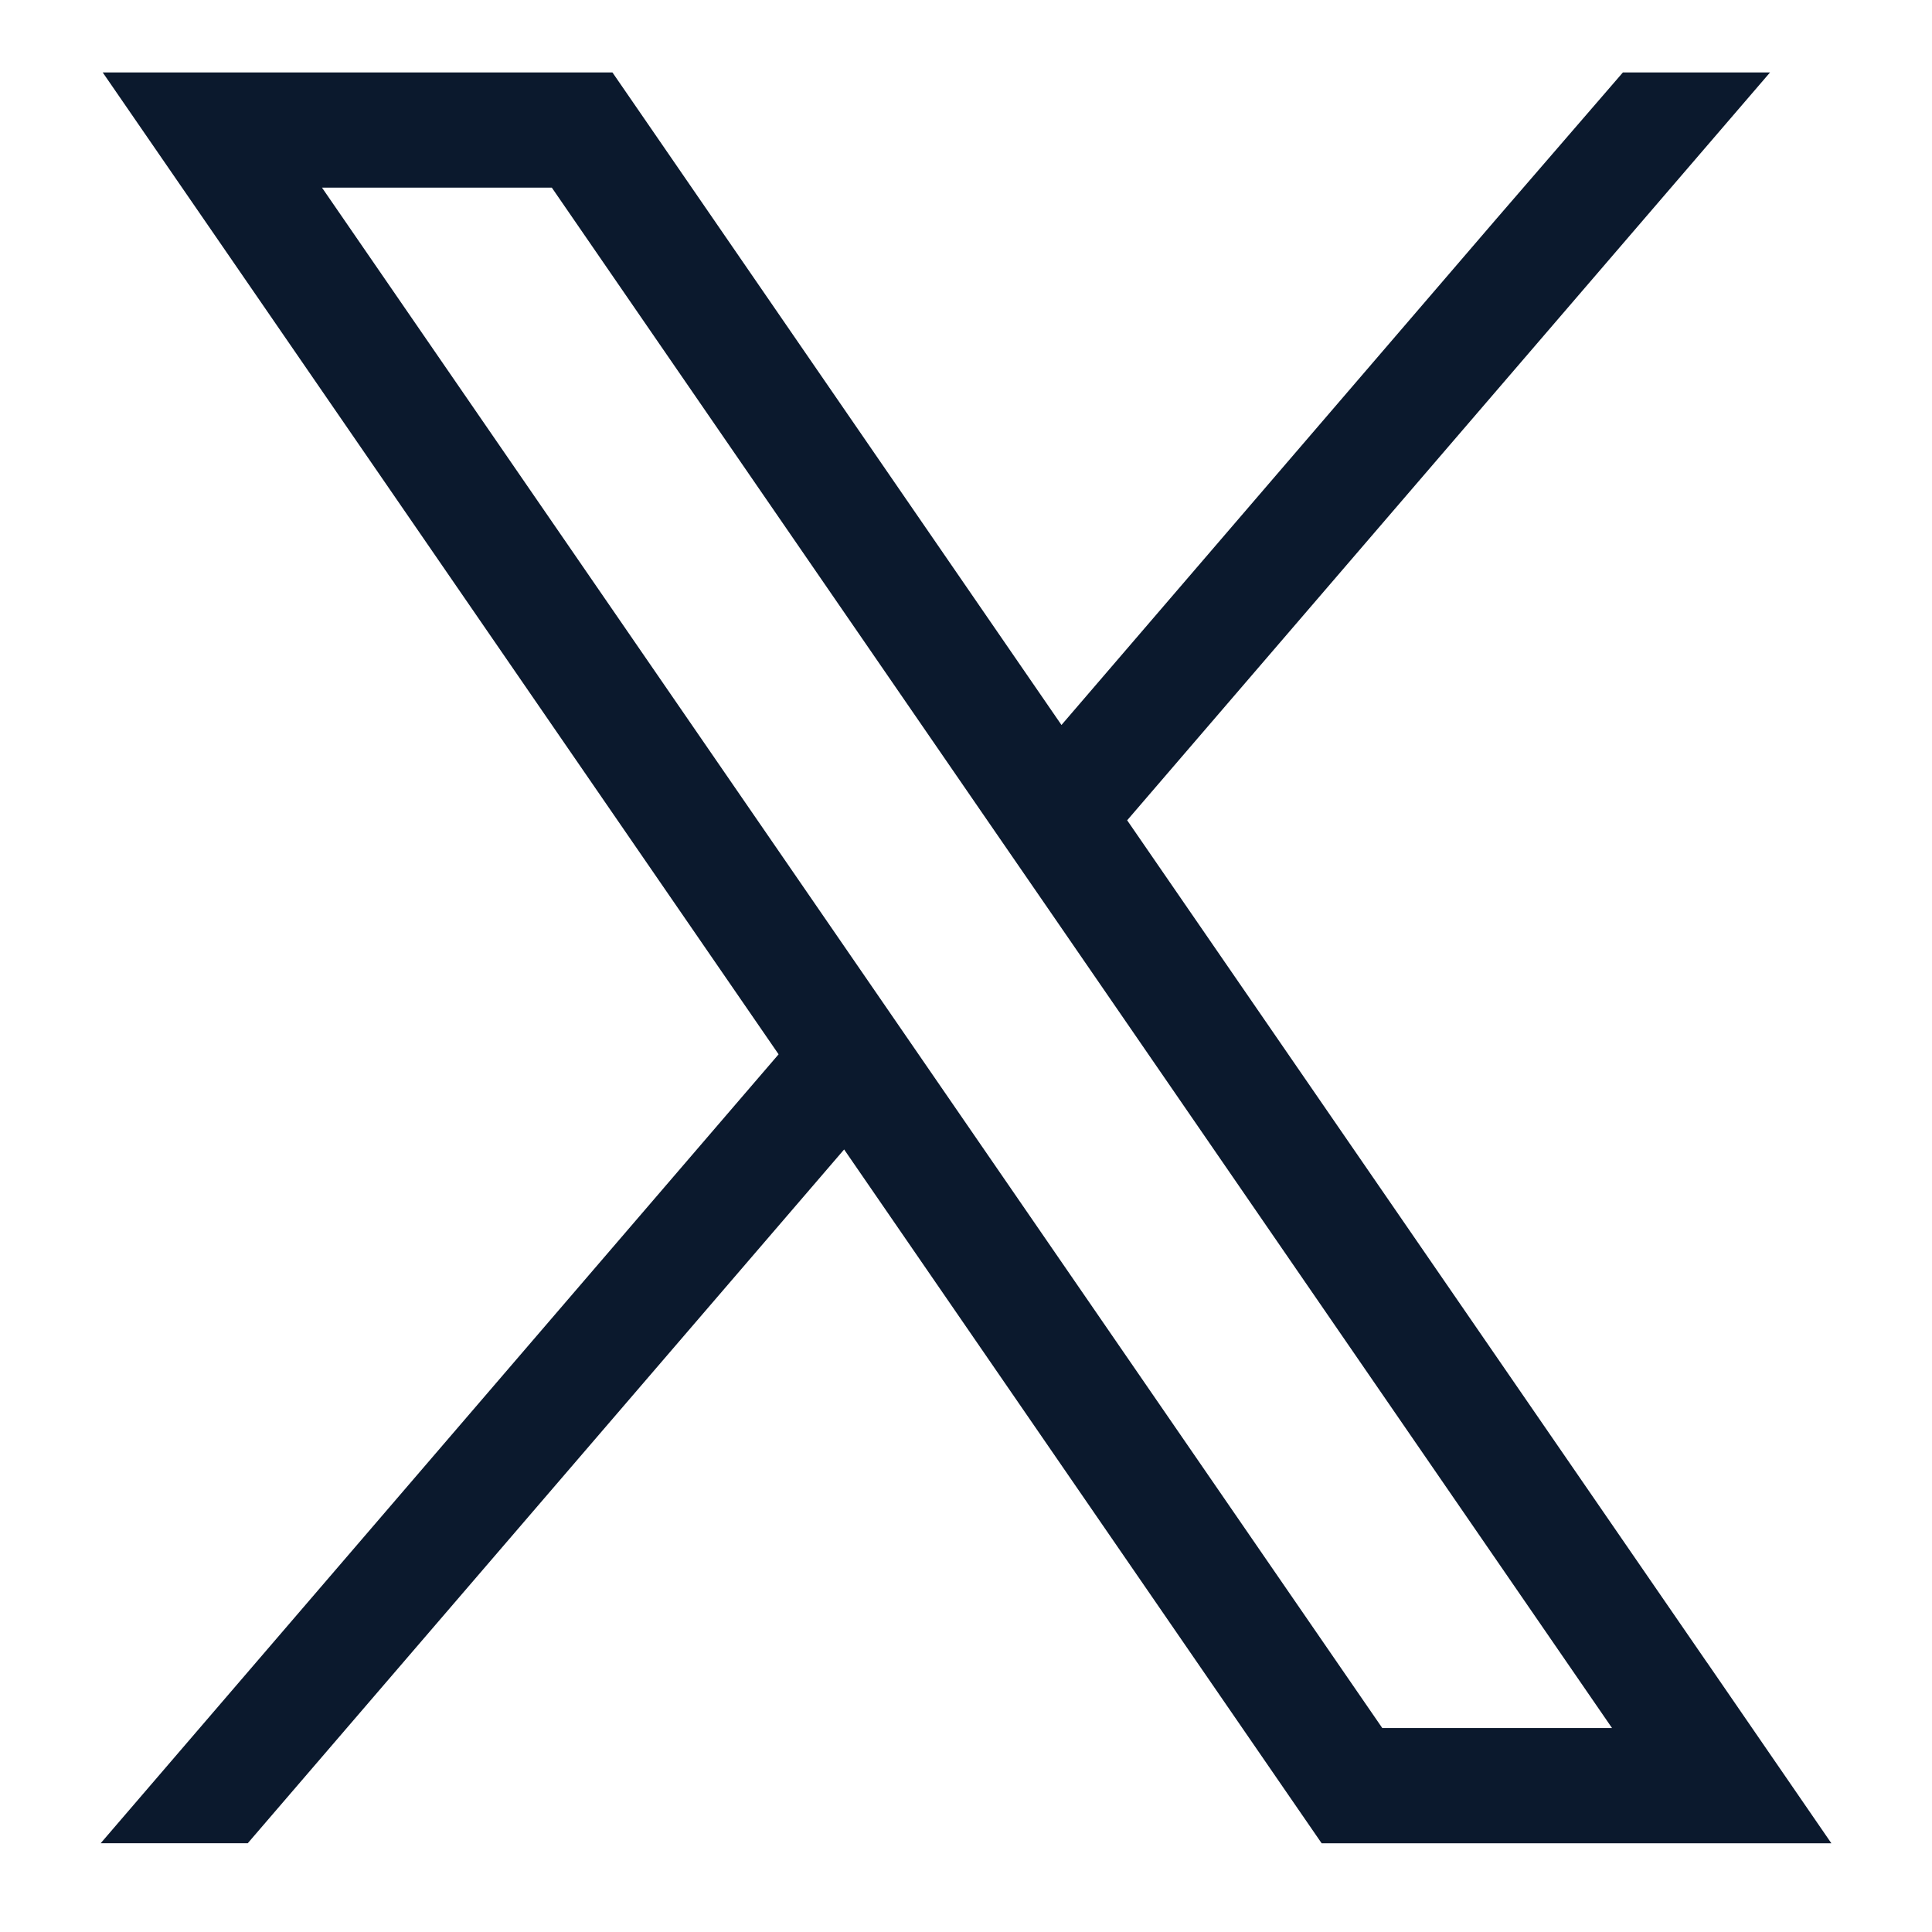 <svg width="24" height="24" fill="none" xmlns="http://www.w3.org/2000/svg"><path d="M21.206 20.654L14.002 10.19 21.988.9H20.16l-1.564 1.81-5.41 6.296L8.035 1.52 7.608.9H1.276L2.82 3.142l6.852 9.955-8.421 9.8h1.827l7.408-8.618 5.505 7.999.427.62h6.332l-1.544-2.245zm-4.035.812l-5.72-8.31-.814-1.183L4 2.331h2.855l5.367 7.798.815 1.183 6.988 10.154h-2.854z" fill="#0B192D"/></svg>